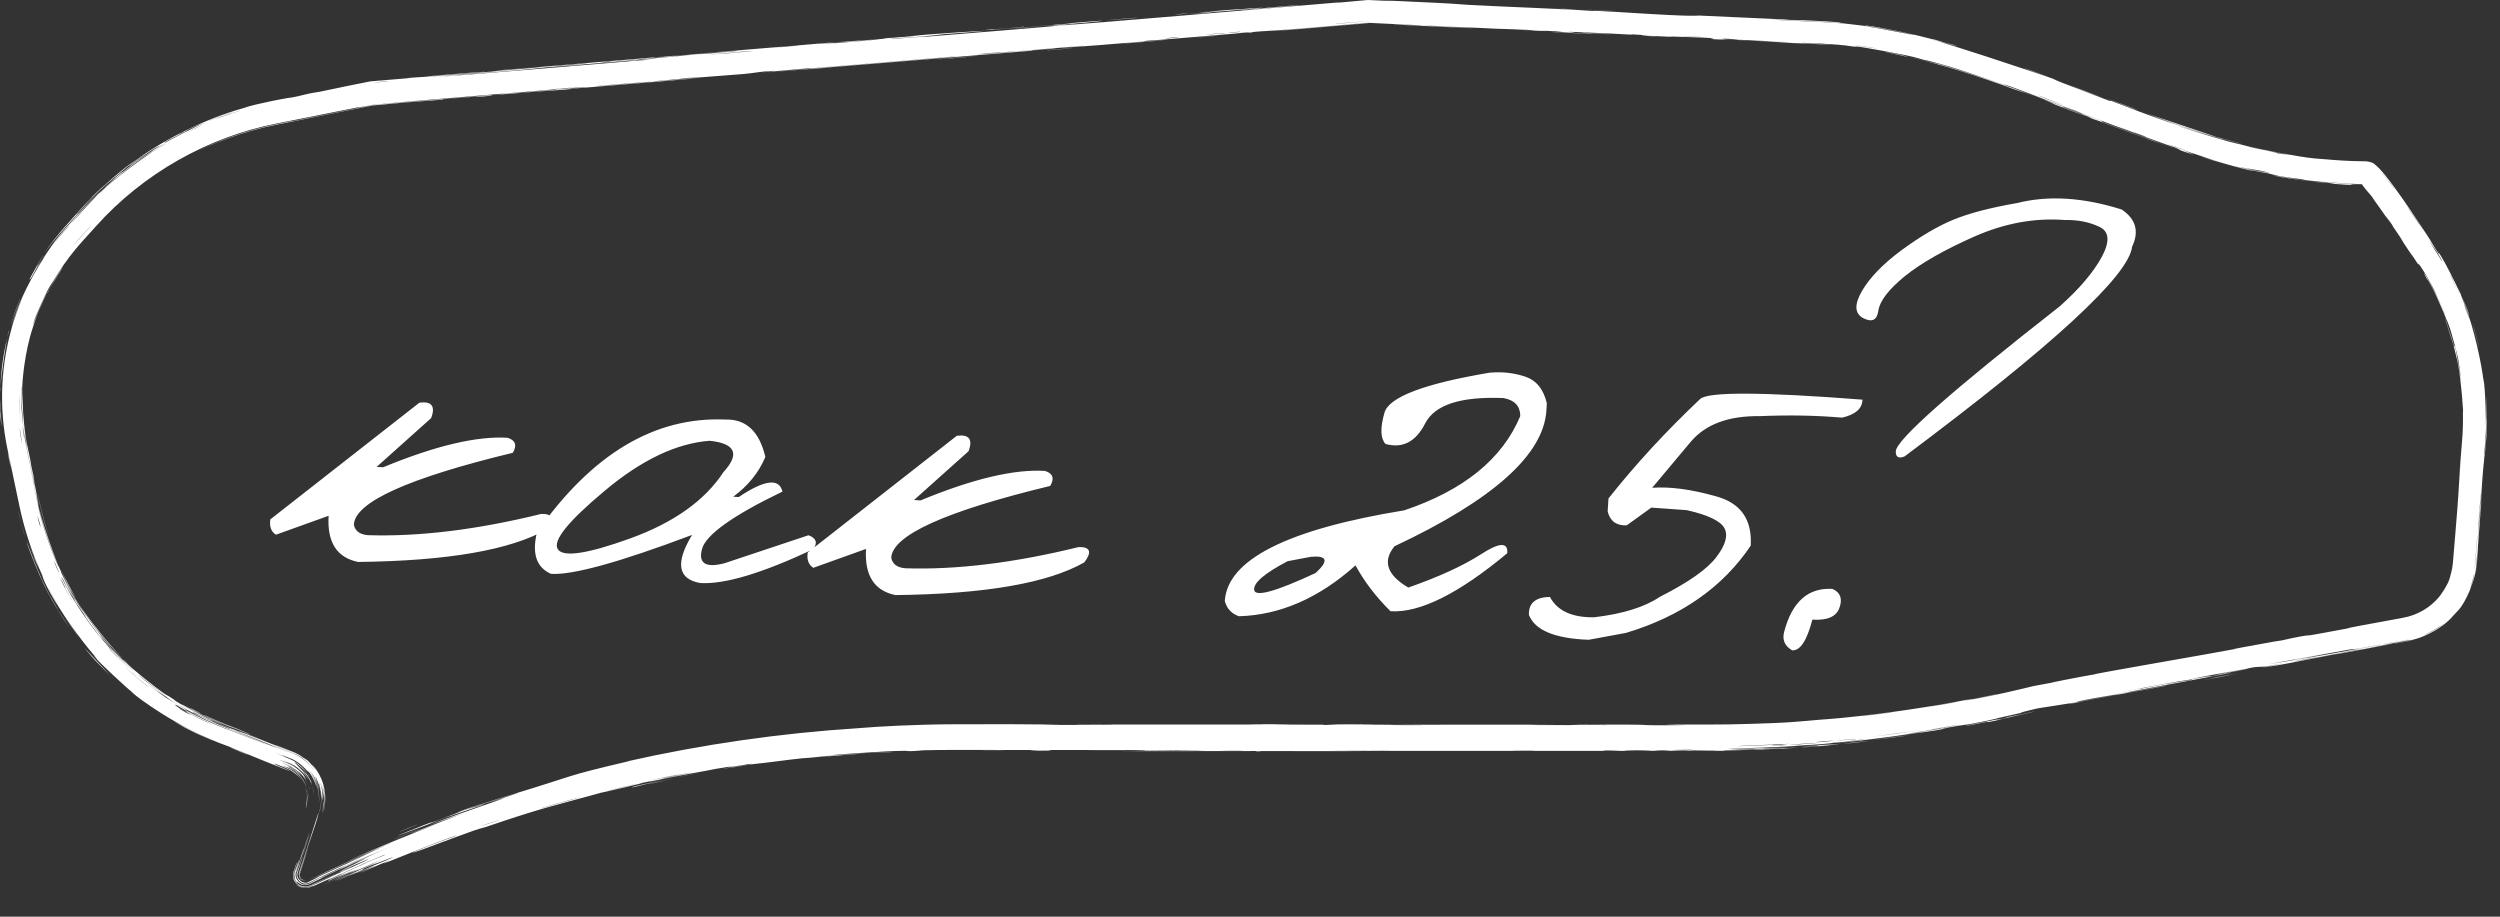 <?xml version="1.0" encoding="UTF-8"?> <svg xmlns="http://www.w3.org/2000/svg" width="90" height="33" viewBox="0 0 90 33" fill="none"><rect x="0" y="0" width="90" height="33" fill="#333333" stroke="none"/><path d="M23.45 28.198C23.575 28.169 24.082 28.068 24.302 28.025C24.055 28.084 22.997 28.299 23.45 28.198ZM46.457 26.075C46.269 26.078 46.082 26.081 45.894 26.085C46.427 26.087 47.144 26.084 47.638 26.088C47.719 26.088 47.509 26.098 47.701 26.098C47.892 26.099 47.855 26.085 48.134 26.084C48.446 26.083 49.877 26.092 50.372 26.091C52.225 26.091 54.093 26.083 55.95 26.089C54.033 26.098 55.965 26.108 56.502 26.104C56.62 26.103 56.602 26.079 58.524 26.085C59.746 26.089 58.618 26.123 60.657 26.106C59.591 26.089 59.962 26.085 60.695 26.084C60.948 26.083 61.243 26.083 61.538 26.083C61.645 26.083 61.752 26.082 61.857 26.081C62.067 26.086 63.762 26.05 64.509 25.995C64.765 25.979 65.153 25.939 65.492 25.912C65.725 25.892 65.901 25.884 66.247 25.851C67.858 25.693 69.435 25.461 71.026 25.15C70.102 25.364 71.759 25.02 71.832 24.999C72.213 24.931 70.501 25.285 71.179 25.152C71.854 25.016 72.526 24.866 73.195 24.701L73.221 24.695C73.496 24.645 73.772 24.594 74.047 24.543C73.259 24.683 75.084 24.325 75.423 24.273C75.269 24.272 79.798 23.496 80.484 23.36C80.627 23.332 79.687 23.49 81.864 23.098C82.1 23.055 82.012 23.08 82.135 23.056C82.209 23.042 82.652 22.933 83.132 22.86C83.308 22.834 82.196 23.056 84.643 22.6C84.087 22.686 85.254 22.469 86.515 22.239C86.773 22.193 87.025 22.097 87.24 21.97C87.697 21.705 87.958 21.31 88.051 21.139C87.983 21.256 87.904 21.366 87.816 21.468C88.222 20.936 88.184 20.776 88.238 20.64C88.27 20.522 88.294 20.391 88.305 20.254C88.359 19.602 88.424 18.854 88.465 18.311C88.526 17.514 88.509 17.51 88.588 16.581C88.567 16.801 88.546 17.021 88.525 17.241C88.561 16.793 88.596 16.344 88.632 15.895C88.646 15.71 88.656 15.525 88.661 15.339C88.657 15.713 88.643 15.87 88.643 15.896C88.642 15.902 88.643 15.902 88.643 15.896C88.657 15.832 88.674 14.995 88.665 14.917C88.66 14.735 88.676 14.997 88.667 14.692C88.663 14.661 88.664 14.706 88.631 14.237C88.533 13.261 88.54 13.416 88.47 13.011C88.459 12.975 88.494 13.101 88.322 12.412C87.629 10.266 88.359 12.412 88.353 12.505C88.36 12.62 88.3 11.838 88.61 13.739C88.526 13.098 88.512 13.033 88.501 12.961C88.503 12.894 88.21 11.812 88.175 11.758C87.989 11.24 88.14 11.7 88.103 11.6C88.092 11.511 87.565 10.268 87.358 10.021C87.045 9.458 87.617 10.304 88.009 11.316C88.084 11.456 87.613 10.364 87.567 10.317C87.308 9.828 87.165 9.63 87.109 9.547C87.001 9.396 87.143 9.638 87.014 9.457C86.908 9.308 86.565 8.756 86.876 9.269C86.08 8.064 86.571 8.789 86.522 8.71C86.447 8.591 86.16 8.175 86.125 8.124C86.074 8.047 86.261 8.308 86.058 8.006C86.024 7.955 85.68 7.48 86.105 8.106C85.533 7.274 85.567 7.355 85.384 7.072C85.163 6.815 85.093 6.733 85.061 6.681C85.042 6.641 84.984 6.573 85.017 6.593C85.036 6.599 85.063 6.627 85.184 6.632C84.481 6.62 84.691 6.648 84.652 6.65C84.371 6.684 82.287 6.439 81.787 6.309C81.988 6.34 83.421 6.584 83.749 6.592C84.831 6.683 82.23 6.412 83.017 6.47C82.69 6.434 82.363 6.389 82.038 6.336C81.452 6.196 82.284 6.385 80.707 6.024C80.445 5.981 81.822 6.281 81.544 6.228C81.378 6.206 80.466 5.986 80.448 5.981C80.428 5.984 81.253 6.18 81.122 6.154C80.822 6.135 77.873 5.243 80.126 5.893C79.495 5.718 79.183 5.588 78.643 5.423C78.296 5.308 80.225 6.017 77.314 5.009C77.255 4.976 78.476 5.412 78.511 5.417C78.556 5.431 78.344 5.325 78.306 5.31C78.162 5.279 75.219 4.203 74.618 3.944C74.854 4.052 72.423 3.114 72.153 3.037C72.082 3.013 72.343 3.118 72.266 3.092C71.792 2.927 70.515 2.482 69.912 2.319C69.239 2.132 69.321 2.171 69.283 2.16C68.986 2.084 69.225 2.137 69.043 2.092C68.772 2.001 66.864 1.652 66.764 1.667C66.736 1.664 67.048 1.713 66.63 1.665C66.561 1.663 66.6 1.628 65.554 1.568C65.492 1.566 65.426 1.563 65.357 1.56C64.375 1.518 65.079 1.557 65.553 1.587C65.815 1.603 66.003 1.623 65.778 1.613C65.696 1.606 65.621 1.6 65.553 1.596C64.8 1.548 64.805 1.565 64.56 1.552C64.467 1.547 63.777 1.497 63.026 1.462C63.565 1.485 64.104 1.508 64.643 1.53C64.113 1.502 63.085 1.457 62.649 1.433C62.436 1.422 62.612 1.416 62.15 1.394C62.051 1.39 61.66 1.406 62.872 1.448C62.968 1.465 62.393 1.429 62.125 1.42C62.085 1.419 61.924 1.432 61.583 1.403C61.502 1.396 62.397 1.378 60.093 1.312C60.019 1.31 60.276 1.33 60.204 1.328C60.154 1.327 59.567 1.296 59.502 1.294C59.435 1.292 59.719 1.314 59.639 1.311C59.234 1.301 58.703 1.243 59.539 1.285C59.26 1.268 58.981 1.251 58.702 1.233C58.999 1.272 58.262 1.219 57.876 1.202C55.399 1.089 57.057 1.184 56.63 1.172C55.945 1.153 56.47 1.136 55.453 1.1C55.358 1.097 56.587 1.173 54.187 1.049C54.541 1.065 54.896 1.081 55.25 1.097C55.047 1.064 53.971 1.038 53.888 1.035C52.945 0.993 53.583 1.015 52.183 0.961C52.058 0.956 51.786 0.937 51.519 0.927C50.41 0.887 52.98 1.004 53.05 1.017C53.083 1.023 50.319 0.891 50.225 0.884C49.822 0.855 51.478 0.939 51.163 0.912C51.109 0.908 50.23 0.867 49.225 0.82L49.286 0.819C48.131 0.917 46.809 1.029 46.386 1.062C45.476 1.132 45.064 1.135 45.061 1.171C44.801 1.157 44.577 1.2 44.46 1.21C43.053 1.324 43.051 1.324 41.844 1.428C41.578 1.451 41.352 1.459 41.258 1.469C41.204 1.475 41.307 1.478 41.039 1.504C40.666 1.54 38.422 1.716 38.255 1.723C38.088 1.731 39.202 1.641 39.002 1.648C38.195 1.714 37.422 1.781 36.611 1.848C36.274 1.876 36.446 1.854 36.301 1.866C36.239 1.871 35.075 1.975 35.125 1.973C35.241 1.97 38.835 1.665 37.889 1.757C37.707 1.775 37.06 1.812 37.165 1.824C33.953 2.088 30.742 2.352 27.53 2.616C29.374 2.446 31.451 2.286 33.384 2.123C33.648 2.101 34.544 2.028 34.434 2.027C32.791 2.161 30.748 2.338 29.17 2.463C29.119 2.467 29.304 2.442 29.115 2.457C28.761 2.483 27.611 2.595 27.417 2.607C27.384 2.609 28.038 2.542 27.838 2.551C27.325 2.574 27.199 2.628 26.759 2.665C26.419 2.693 24.132 2.863 23.564 2.924C22.96 2.989 25.249 2.791 25.081 2.817C23.533 2.958 21.964 3.077 20.5 3.201C20.475 3.203 20.699 3.194 20.373 3.222C19.805 3.272 19.654 3.271 19.378 3.292C19.079 3.315 18.025 3.405 17.883 3.412C17.865 3.413 18.078 3.382 18.11 3.379C18.569 3.336 18.734 3.339 18.776 3.335C18.933 3.323 19.087 3.304 19.23 3.292C19.466 3.273 19.596 3.268 19.908 3.242C20.123 3.225 19.914 3.231 20.122 3.214C20.198 3.208 21.02 3.165 21.094 3.132C21.117 3.122 14.411 3.672 13.741 3.735C14.316 3.69 14.891 3.645 15.466 3.6C14.756 3.655 13.959 3.728 13.421 3.771L13.467 3.764C13.127 3.831 12.892 3.874 12.851 3.87C11.884 4.062 10.918 4.255 9.951 4.448C7.465 4.938 5.151 6.254 3.458 8.141C3.288 8.329 3.118 8.517 2.949 8.705C2.637 9.052 2.354 9.424 2.104 9.817C1.729 10.455 1.869 10.072 1.381 11.192C1.504 10.902 1.644 10.618 1.798 10.344C1.673 10.57 1.388 11.135 1.184 11.784C0.879 12.695 0.797 13.759 0.799 14.02C0.802 14.077 0.795 14.159 0.833 14.849C0.882 15.46 0.896 15.558 0.951 15.882C0.959 15.927 0.968 15.974 0.978 16.02C1.028 16.258 1.078 16.489 1.092 16.558C1.105 16.623 1.102 16.65 1.133 16.805C1.232 17.294 1.172 16.894 1.247 17.384C1.221 17.266 1.195 17.148 1.169 17.03C1.29 17.621 1.447 18.428 1.258 17.562C1.226 17.413 1.261 17.539 1.237 17.428C1.108 16.815 1.012 16.358 0.942 16.028C0.752 14.939 0.798 15.289 0.934 16.029C1.061 16.637 1.243 17.499 1.369 18.078C1.37 18.082 1.371 18.085 1.371 18.089C1.39 18.516 2.134 20.529 2.206 20.576C2.247 20.669 2.075 20.337 2.281 20.781C2.293 20.804 2.383 20.987 2.516 21.227C2.893 21.954 3.797 23.08 3.305 22.464C3.206 22.343 2.765 21.713 2.506 21.232C2.403 21.046 2.322 20.886 2.279 20.801C2.336 20.925 2.411 21.074 2.5 21.236C2.914 22.036 3.764 23.043 3.887 23.165C4.44 23.804 2.809 21.948 4.056 23.389C5.085 24.434 4.124 23.448 4.53 23.839C4.738 24.081 6.044 25.103 6.036 25.037C6.513 25.345 6.228 25.174 6.286 25.213C6.337 25.261 7.314 25.804 7.65 25.942C7.69 25.96 7.559 25.915 7.6 25.934C7.653 25.962 8.119 26.163 8.44 26.272L8.453 26.277C8.611 26.341 8.73 26.389 8.743 26.394C8.77 26.404 8.529 26.294 8.631 26.333C8.749 26.378 9.736 26.783 9.792 26.802C9.87 26.829 8.65 26.335 8.858 26.406C9.348 26.609 10.111 26.914 10.546 27.083C10.624 27.113 10.691 27.145 10.746 27.175C10.716 27.159 10.644 27.12 10.547 27.081C10.344 26.999 10.022 26.868 9.886 26.812C9.937 26.822 10.292 26.962 10.552 27.068C10.837 27.189 11 27.332 10.786 27.197C11.076 27.378 10.886 27.243 11.043 27.356C11.095 27.376 11.418 27.748 11.453 27.84C11.473 27.841 11.168 27.434 11.231 27.514C11.297 27.576 11.573 27.915 11.661 28.325C11.765 28.732 11.67 29.144 11.652 29.199C11.599 29.364 11.678 29.156 11.695 28.881C11.72 28.604 11.637 28.28 11.616 28.235C11.614 28.227 11.687 28.474 11.681 28.733C11.683 28.992 11.604 29.243 11.601 29.249C11.585 29.276 11.667 29.017 11.664 28.756C11.667 28.495 11.591 28.252 11.603 28.317C11.668 28.587 11.668 28.874 11.603 29.143C11.81 28.484 11.329 27.369 10.535 27.109C10.179 26.965 9.884 26.848 9.739 26.795C10.006 26.902 10.275 27.011 10.532 27.116C11.088 27.336 11.425 27.827 11.535 28.199C11.651 28.578 11.603 28.832 11.595 28.827C11.611 28.822 11.505 28.173 11.483 28.205C11.493 28.252 11.568 28.494 11.567 28.739C11.573 28.983 11.507 29.213 11.502 29.228C11.494 29.254 11.489 29.266 11.488 29.266C11.488 29.266 11.488 29.266 11.488 29.266C11.485 29.266 11.588 28.952 11.555 28.62C11.534 28.287 11.373 27.981 11.356 27.956C11.315 27.859 11.506 28.39 11.479 28.395C11.478 28.386 11.423 28.163 11.331 27.998C11.243 27.833 11.146 27.721 11.229 27.845C11.31 27.972 11.426 28.218 11.464 28.449C11.507 28.679 11.484 28.88 11.483 28.893C11.47 28.967 11.518 28.663 11.431 28.35C11.357 28.034 11.139 27.757 11.124 27.745C11.117 27.737 11.226 27.874 11.301 28.036C11.379 28.197 11.418 28.377 11.418 28.387C11.435 28.401 11.247 27.891 11.082 27.748C10.982 27.629 11.248 27.995 11.197 27.933C11.192 27.895 10.833 27.428 10.455 27.304C10.295 27.239 10.172 27.189 10.155 27.183C10.077 27.153 10.32 27.262 10.284 27.249C10.232 27.231 9.893 27.09 9.936 27.111C9.95 27.117 10.18 27.217 10.444 27.332C10.862 27.492 11.149 27.945 11.133 27.941C11.186 27.86 9.985 26.899 11.034 27.86C11.047 27.862 11.224 28.159 11.219 28.173C11.255 28.273 11.165 28.069 11.116 28.005C11.043 27.948 11.195 27.959 11.308 28.619C11.227 27.993 10.914 27.765 10.815 27.669C10.698 27.575 10.717 27.596 10.787 27.656C10.941 27.768 11.163 28.154 11.059 28.007C11.018 27.916 10.669 27.542 10.393 27.459C10.283 27.415 10.208 27.385 10.207 27.385C10.241 27.404 10.312 27.434 10.389 27.466C10.492 27.507 10.599 27.569 10.645 27.605C10.664 27.62 10.536 27.531 10.386 27.475C10.197 27.403 10.001 27.329 10.097 27.373C10.128 27.387 10.241 27.433 10.379 27.491C10.654 27.587 10.925 27.885 10.932 27.907C11.121 28.187 10.877 27.853 10.914 27.918C10.963 27.945 11.178 28.407 11.159 28.428C11.161 28.439 11.122 28.274 11.027 28.113C10.937 27.948 10.787 27.803 10.732 27.761C10.654 27.688 10.931 27.977 10.876 27.927C10.759 27.78 10.536 27.612 10.358 27.544C10.117 27.445 10.008 27.4 10.353 27.555C10.396 27.575 10.445 27.6 10.5 27.634C10.554 27.653 10.816 27.873 10.815 27.889C10.956 28.044 10.511 27.601 10.381 27.597C10.214 27.514 10.981 27.943 10.338 27.596C10.816 27.835 11.073 28.138 11.104 28.772C11.102 28.021 10.534 27.684 10.327 27.618C10.115 27.539 10.095 27.538 10.321 27.635C10.47 27.704 10.817 27.864 10.999 28.364C10.895 28.079 10.781 27.988 10.727 27.931C10.667 27.877 10.643 27.862 10.574 27.808C10.543 27.785 10.439 27.708 10.312 27.656C10.023 27.535 9.708 27.409 9.99 27.556C10.016 27.57 10.17 27.632 10.3 27.686C10.411 27.731 10.49 27.785 10.416 27.749C10.374 27.726 10.335 27.707 10.297 27.692C9.363 27.309 10.001 27.576 10.294 27.699C10.352 27.723 10.39 27.745 10.39 27.745C10.387 27.747 10.353 27.731 10.291 27.707C9.966 27.583 9.078 27.22 8.214 26.865L8.228 26.87C7.347 26.562 6.55 26.12 6.299 25.972C5.625 25.588 5.066 25.18 4.934 25.075C4.501 24.727 4.867 25.008 4.773 24.927C4.66 24.865 3.506 23.788 3.472 23.71C3.271 23.479 3.487 23.702 3.467 23.678C3.252 23.457 2.337 22.306 1.943 21.546C1.849 21.378 1.775 21.234 1.726 21.136C1.726 21.146 1.84 21.372 1.936 21.55C2.051 21.76 2.132 21.906 1.925 21.558C1.925 21.558 1.925 21.557 1.924 21.556C1.499 20.802 1.535 20.73 1.522 20.711C1.159 19.918 0.882 19.085 0.702 18.23C0.558 17.543 0.413 16.856 0.269 16.169C-0.052 14.649 0.026 13.048 0.494 11.567C0.746 10.768 1.109 10.003 1.57 9.303C1.501 9.308 0.625 10.937 0.487 11.565C0.451 11.682 0.429 11.757 0.426 11.766C0.407 11.825 0.427 11.741 0.481 11.563C0.629 10.864 1.639 8.935 2.394 8.206C2.553 8.031 2.671 7.901 2.727 7.84C2.616 7.962 2.504 8.083 2.392 8.205C2.229 8.382 2.073 8.566 1.925 8.756C2.035 8.602 2.19 8.406 2.38 8.194C2.537 8.019 2.711 7.828 2.891 7.63C3.295 7.184 3.765 6.745 4.151 6.416C4.398 6.204 3.914 6.6 3.925 6.594C4.193 6.343 4.662 5.986 4.324 6.269C5.022 5.709 4.929 5.802 5.502 5.424C5.532 5.406 5.276 5.553 5.736 5.264C5.943 5.113 7.156 4.5 7.328 4.438C7.395 4.403 6.75 4.653 6.689 4.722C5.374 5.4 6.276 4.952 5.776 5.234C5.708 5.291 5.838 5.12 4.667 5.97C4.853 5.756 6.282 4.89 6.549 4.784C7.06 4.486 4.921 5.651 4.616 5.995C4.769 5.853 4.47 6.09 4.057 6.44C3.61 6.829 3.8 6.654 3.564 6.872C3.013 7.409 3.158 7.292 2.86 7.602C2.82 7.645 2.772 7.696 2.713 7.759C2.982 7.498 2.717 7.792 2.361 8.176C2.051 8.506 1.717 8.937 1.568 9.151C1.803 8.803 2.061 8.471 2.341 8.159C2.51 7.97 2.679 7.781 2.848 7.592C3.013 7.409 3.182 7.23 3.357 7.056C3.318 7.092 3.279 7.127 3.24 7.163C3.411 6.99 3.587 6.822 3.767 6.66C3.74 6.687 3.713 6.715 3.686 6.743C4.61 5.895 4.903 5.77 4.979 5.703C6.052 4.941 7.435 4.272 8.715 3.906C8.888 3.863 8.79 3.846 9.789 3.636C9.903 3.614 10.031 3.589 10.177 3.561C10.617 3.477 10.204 3.572 10.702 3.47C11.319 3.314 11.312 3.342 11.498 3.305C12.03 3.198 12.353 3.125 12.402 3.116C12.665 3.063 12.976 3 13.302 2.935L13.35 2.928C13.846 2.887 14.374 2.843 14.814 2.805C14.828 2.804 14.446 2.826 14.922 2.789C15.09 2.776 16.594 2.693 17.904 2.569C17.563 2.595 17.221 2.621 16.88 2.646C17.282 2.617 20.092 2.371 19.403 2.417C18.982 2.446 17.955 2.559 17.84 2.542C18.776 2.472 23.941 2.028 24.344 2C24.4 1.996 24.058 2.034 24.135 2.028C24.195 2.024 25.378 1.923 25.535 1.913C25.629 1.907 25.107 1.956 25.149 1.956C25.187 1.955 26.665 1.835 26.748 1.817C26.386 1.852 25.366 1.933 25.9 1.88C25.968 1.873 26.326 1.85 26.409 1.841C27.184 1.763 24.866 1.96 24.507 1.99C25.962 1.855 28.215 1.683 29.902 1.533C30.584 1.484 28.892 1.631 29.664 1.573C31.265 1.455 30.089 1.526 30.138 1.52C30.535 1.478 31.893 1.413 31.89 1.376C32.471 1.333 32.284 1.354 33.102 1.28C32.994 1.287 32.886 1.293 32.778 1.3C33.685 1.203 35.613 1.095 35.469 1.111C35.083 1.154 34.08 1.221 33.994 1.229C33.867 1.24 33.52 1.306 32.132 1.389C31.566 1.461 34.33 1.222 33.073 1.344C33.923 1.27 37.419 0.995 37.921 0.942C37.98 0.936 37.699 0.934 38.563 0.875C38.974 0.846 37.985 0.929 38.173 0.919C38.752 0.888 46.599 0.221 48.09 0.095C48.187 0.087 48.152 0.098 48.247 0.09C48.409 0.076 48.806 0.039 49.218 0.002L49.264 0.001C49.598 0.015 49.941 0.03 50.175 0.042C49.09 -0.023 51.198 0.076 51.735 0.103C52.549 0.144 52.498 0.155 52.849 0.174C54.204 0.249 56.306 0.317 57.358 0.397C57.302 0.364 59.179 0.497 60.033 0.538C60.703 0.57 61.675 0.597 60.772 0.542C61.928 0.598 63.145 0.65 64.229 0.699C64.408 0.708 64.161 0.705 64.467 0.718C64.495 0.72 64.534 0.713 64.796 0.724C65.134 0.739 65.393 0.751 65.592 0.76C66.695 0.83 65.98 0.798 66.329 0.83C66.56 0.854 66.729 0.876 66.854 0.892C66.441 0.841 66.006 0.804 65.591 0.785C64.739 0.746 63.984 0.712 63.72 0.7C63.905 0.719 64.751 0.757 65.591 0.794C66.275 0.822 66.947 0.904 67.27 0.955C67.295 0.959 67.206 0.956 67.231 0.96C67.232 0.96 67.232 0.96 67.233 0.96C67.51 0.98 69.228 1.337 68.876 1.253C68.783 1.23 67.996 1.042 67.043 0.916C67.301 0.949 67.11 0.911 67.156 0.917C67.711 0.976 69.042 1.265 69.504 1.396C69.611 1.424 69.605 1.415 69.623 1.419C70.045 1.534 69.866 1.507 70.303 1.608C71.058 1.846 68.872 1.219 69.018 1.292C69.169 1.239 73.943 2.827 73.914 2.846C73.929 2.854 73.993 2.881 74.123 2.934C74.414 3.051 75.711 3.548 75.936 3.629C75.974 3.643 75.966 3.618 76.013 3.635C76.13 3.682 77.708 4.292 78.308 4.478C77.987 4.365 77.668 4.249 77.349 4.129C79.284 4.818 78.991 4.687 78.345 4.469C78.312 4.458 78.281 4.446 78.25 4.435C77.751 4.259 77.114 4.02 77.105 4.014C77.065 4.023 80.362 5.11 79.724 4.911C79.633 4.896 78.109 4.386 78.86 4.648C78.991 4.697 79.977 4.996 80.029 5.009C80.372 5.132 78.219 4.471 78.478 4.56C79.002 4.723 79.668 4.943 80.272 5.106C80.547 5.18 80.617 5.187 80.651 5.196C81.159 5.323 80.872 5.26 81.042 5.302C81.132 5.331 82.144 5.523 81.947 5.512C85.299 5.978 82.86 5.752 80.837 5.238C81.477 5.399 82.74 5.647 83.314 5.703C83.519 5.726 83.398 5.703 83.745 5.736C83.986 5.758 84.53 5.806 85.184 5.807C85.508 5.854 85.472 5.923 85.543 5.959C85.591 6.001 85.627 6.037 85.664 6.076C85.734 6.15 85.793 6.22 85.853 6.293C85.971 6.437 86.083 6.585 86.191 6.733C86.408 7.028 86.616 7.33 86.807 7.612C87.19 8.177 87.51 8.673 87.676 8.928C87.365 8.459 87.445 8.603 87.683 8.966C87.731 9.039 87.761 9.085 87.78 9.112C87.825 9.176 87.806 9.139 87.789 9.106C87.777 9.083 87.766 9.062 87.782 9.086C87.784 9.089 87.788 9.095 87.794 9.103C87.967 9.284 88.832 11.037 88.899 11.371C88.308 9.902 88.451 10.231 88.92 11.489C88.855 11.306 88.785 11.125 88.71 10.946C89.041 11.666 89.379 13.29 89.407 13.743C89.417 13.813 89.395 13.558 89.4 13.598C89.48 13.991 89.504 15.346 89.487 15.409C89.491 15.462 89.505 14.885 89.507 15.099C89.508 15.136 89.499 15.521 89.463 15.96C89.456 16.051 89.448 16.145 89.442 16.238C89.428 16.435 89.446 16.317 89.443 16.367C89.415 16.78 89.418 16.535 89.362 17.29C89.321 17.842 89.304 18.255 89.24 19.018C89.454 16.512 89.282 18.62 89.206 19.669C89.196 19.812 89.214 19.73 89.167 20.321C89.157 20.44 89.139 20.582 89.1 20.75C89.136 20.582 89.151 20.439 89.159 20.32C89.2 19.652 89.181 19.862 89.146 20.319C89.135 20.896 88.731 21.723 88.516 21.951C88.492 21.977 88.486 21.988 88.269 22.216C88.248 22.233 88.288 22.219 88.067 22.412C87.928 22.528 87.794 22.62 87.671 22.694C87.08 23.03 86.767 23.043 86.668 23.07C86.598 23.082 86.623 23.076 86.667 23.067C86.753 23.049 86.901 23.012 86.696 23.053C86.688 23.054 86.677 23.056 86.666 23.058C86.409 23.103 85.323 23.312 85.022 23.368C84.949 23.381 84.981 23.368 84.702 23.419C84.208 23.51 83.767 23.599 83.442 23.66C83.404 23.667 83.4 23.655 82.783 23.773C82.609 23.805 82.415 23.845 82.662 23.804C83.483 23.665 85.031 23.36 85.958 23.202C86.803 23.058 84.144 23.546 84.006 23.572C83.955 23.581 84.473 23.48 83.945 23.576C83.495 23.657 82.675 23.829 82.003 23.948C81.951 23.957 81.412 24.038 81.436 24.032C81.459 24.027 82.282 23.872 82.161 23.889C82.147 23.891 81.623 23.988 81.554 23.996C81.47 24.007 81.236 24.004 81.124 24.023C80.836 24.073 81.025 24.049 80.839 24.082C80.441 24.154 79.058 24.394 79.016 24.418C79.244 24.377 79.472 24.336 79.7 24.295C78.432 24.529 78.974 24.437 78.795 24.473C78.602 24.511 78.653 24.488 78.225 24.565C78.132 24.582 76.343 24.913 76.377 24.913C77.365 24.722 77.001 24.806 77.047 24.798C77.22 24.767 77.44 24.717 77.673 24.675C79.309 24.376 77.662 24.694 78.049 24.627C78.182 24.604 78.445 24.547 78.502 24.537C78.686 24.505 78.691 24.515 78.813 24.491C79.098 24.437 78.762 24.483 78.784 24.478C79.037 24.422 80.039 24.25 79.42 24.381C79.794 24.318 79.835 24.29 80.132 24.244C80.724 24.151 79.841 24.309 79.603 24.356C78.747 24.522 78.491 24.561 77.278 24.787C76.841 24.868 76.326 24.972 76.123 25.01C75.995 25.034 74.783 25.222 74.757 25.28C74.378 25.346 73.822 25.424 73.368 25.499L73.389 25.494C73.281 25.519 73.178 25.543 73.085 25.565C72.653 25.669 72.795 25.654 72.755 25.664C72.693 25.68 72.169 25.797 71.991 25.837C71.784 25.884 71.889 25.87 71.559 25.941C70.736 26.115 70.753 26.086 70.668 26.102C69.678 26.267 70.115 26.214 69.896 26.255C69.695 26.312 66.816 26.7 66.205 26.741C66.452 26.713 66.7 26.684 66.947 26.654C66.503 26.69 66.035 26.752 66.024 26.732C65.938 26.776 65.019 26.827 64.744 26.843C64.635 26.851 64.644 26.856 64.508 26.864C63.978 26.901 62.779 26.938 62.49 26.943C61.243 26.985 64.434 26.929 64.685 26.889C64.183 26.941 61.337 27.012 62.646 27C62.848 26.998 63.206 26.972 63.32 26.967C64.088 26.932 63.484 26.97 63.544 26.969C63.647 26.968 64.152 26.931 64.285 26.924C64.33 26.922 64.044 26.953 64.777 26.908C64.418 26.955 62.356 27.021 62.085 27.015C62.005 27.016 62.408 27.034 61.538 27.029C61.361 27.027 61.132 27.025 60.835 27.02C60.855 27.023 60.875 27.025 60.896 27.028C60.829 27.028 60.762 27.028 60.695 27.028C59.788 27.029 58.881 27.03 57.974 27.031C58.08 27.025 58.627 27.014 57.938 27.016C57.542 27.017 57.835 27.03 57.799 27.03C57.443 27.034 51.147 27.03 49.927 27.031C49.512 27.031 48.355 27.041 48.267 27.042C47.739 27.043 45.871 27.036 45.499 27.038C45.266 27.038 45.487 27.049 45.279 27.048C45.086 27.048 45.286 27.038 45.229 27.037C44.753 27.034 41.142 27.047 40.285 27.038C40.809 27.04 43.424 27.02 43.372 27.013C43.36 27.012 42.725 27.005 42.593 27.008C42.377 27 41.633 27.026 41.229 27.021C41.183 27.02 41.363 27.005 40.641 27.003C40.392 27.002 39.741 27.013 39.086 27C38.45 27.005 36.005 26.997 34.355 26.997C33.547 26.997 32.931 27.018 32.819 27.026C32.809 27.026 33.505 27.015 33.035 27.033C32.41 27.06 32.971 27.012 32.242 27.036C32.131 27.03 30.106 27.159 30.041 27.175C29.43 27.24 31.198 27.109 31.173 27.119C31.111 27.123 29.644 27.238 29.584 27.247C29.527 27.251 30.722 27.122 29.285 27.26C29.45 27.247 29.615 27.234 29.78 27.223C29.104 27.288 29.039 27.283 28.875 27.299C28.366 27.35 27.82 27.435 27.005 27.521C26.79 27.544 27.144 27.485 27.117 27.488C26.858 27.514 26.534 27.589 26.144 27.63C26.115 27.635 27.012 27.473 25.441 27.733C25.549 27.716 25.657 27.7 25.766 27.684C25.544 27.718 23.959 28.016 23.748 28.066C23.127 28.193 23.665 28.064 23.043 28.201C23.444 28.126 21.559 28.566 21.665 28.53C21.406 28.61 19.812 29.02 19.074 29.252C18.607 29.392 17.664 29.711 17.517 29.762C17.338 29.822 17.388 29.789 17.065 29.898C16.972 29.929 16.018 30.276 15.184 30.591C15.022 30.651 14.676 30.764 14.972 30.639C15.479 30.424 16.462 30.081 16.445 30.074C16.423 30.061 15.115 30.563 14.766 30.708C13.152 31.362 14.076 30.966 14.032 30.977C13.92 31.009 13.046 31.388 13.01 31.405C12.857 31.468 13.471 31.186 13.478 31.177C13.485 31.162 12.638 31.519 12.828 31.431C13.098 31.303 13.88 30.982 13.929 30.962C14.569 30.684 13.678 31.032 13.433 31.129C13.358 31.158 13.649 31.027 13.587 31.052C12.655 31.442 13.403 31.163 12.788 31.433C12.24 31.678 12.938 31.347 12.917 31.356C12.889 31.367 12.236 31.663 12.132 31.707C12.078 31.721 13.77 30.937 13.697 30.962C13.15 31.199 12.607 31.444 12.069 31.698C12.02 31.702 12.803 31.356 12.884 31.32C13.045 31.244 12.588 31.44 12.605 31.427C12.614 31.419 13.143 31.169 12.659 31.381C12.494 31.454 12.151 31.621 11.551 31.895C13.627 30.909 12.18 31.574 12.115 31.596C12.052 31.619 13.043 31.144 11.835 31.709C11.77 31.705 11.856 31.687 12.198 31.522C12.618 31.324 11.634 31.753 13.186 31.067C13.09 31.088 11.849 31.655 11.785 31.689C11.728 31.714 11.999 31.579 11.9 31.622C10.734 32.148 11.532 31.781 11.19 31.925C11.19 31.925 11.19 31.925 11.19 31.925C11.182 31.952 10.834 32.018 10.688 31.855C10.614 31.791 10.586 31.729 10.594 31.743C10.607 31.748 10.644 31.87 10.868 31.944C10.977 31.975 11.091 31.96 11.185 31.915C12.487 31.282 13.075 31.055 13.299 30.91C12.565 31.214 11.75 31.601 11.174 31.892C10.828 32.051 10.582 31.742 10.564 31.628L10.567 31.362C10.566 31.362 10.575 31.365 10.577 31.366L10.563 31.578C10.561 31.569 10.543 31.469 10.578 31.366C10.621 31.231 10.668 31.082 10.67 31.079C10.71 30.985 10.672 31.117 10.592 31.371C10.554 31.484 10.565 31.65 10.678 31.775C10.786 31.901 10.994 31.962 11.167 31.877C11.735 31.603 12.357 31.322 12.676 31.176C12.476 31.261 12.276 31.346 12.077 31.433C12.344 31.309 12.612 31.187 12.881 31.067C11.598 31.636 12.833 31.08 13.144 30.917C13.213 30.88 12.373 31.26 13.33 30.822C12.617 31.13 12.841 31.024 12.204 31.323C12.214 31.301 13.654 30.644 14.232 30.408C12.197 31.258 13.365 30.791 11.625 31.569C11.312 31.733 12.133 31.341 12.067 31.376C11.898 31.461 11.56 31.614 11.141 31.826C11.008 31.897 10.814 31.871 10.693 31.732C10.66 31.693 10.706 31.762 10.716 31.775C10.75 31.782 10.593 31.782 10.596 31.443C10.598 31.43 10.603 31.407 10.613 31.377C10.666 31.222 10.774 30.91 10.773 30.916C10.765 30.965 10.675 31.245 10.632 31.383C10.621 31.419 10.619 31.444 10.619 31.448C10.62 31.452 10.623 31.425 10.636 31.384C10.681 31.246 10.77 30.964 10.771 30.963C10.788 30.951 10.639 31.393 10.663 31.329C10.712 31.2 11.263 29.555 10.671 31.396C10.644 31.478 10.645 31.576 10.699 31.667C10.642 31.573 10.642 31.474 10.667 31.395C10.954 30.476 10.837 30.833 10.659 31.392C10.559 31.63 10.847 31.899 11.043 31.837C11.079 31.831 11.108 31.82 11.134 31.807C11.24 31.752 11.314 31.711 11.518 31.611C11.862 31.442 12.271 31.258 12.451 31.175C12.646 31.087 11.532 31.566 13.135 30.855C12.601 31.076 11.816 31.439 11.119 31.78C10.856 31.915 10.6 31.593 10.696 31.404C10.703 31.383 10.709 31.363 10.716 31.343C11.008 30.472 10.902 30.828 10.72 31.411C10.627 31.63 10.934 31.865 11.107 31.749C11.286 31.66 11.427 31.592 11.481 31.566C11.556 31.529 11.299 31.642 11.349 31.617C11.428 31.571 12.979 30.862 13.133 30.794C13.283 30.718 12.561 31.046 12.51 31.061C12.472 31.064 14.358 30.24 13.333 30.676C12.625 30.973 11.354 31.597 11.13 31.683C12.145 31.186 13.175 30.723 14.22 30.292C13.644 30.518 13.073 30.754 12.505 31C13.661 30.477 14.68 30.07 15.804 29.636C13.09 30.649 16.671 29.27 16.718 29.276C16.73 29.266 15.65 29.633 15.477 29.697C16.411 29.307 19.337 28.362 17.617 28.89C17.929 28.792 18.678 28.539 18.668 28.542C18.566 28.552 16.93 29.101 17.194 29.003C17.499 28.885 17.938 28.758 18.416 28.607C20.88 27.863 20.182 27.979 22.698 27.389C22.647 27.398 22.596 27.407 22.546 27.416C25.286 26.797 28.076 26.395 30.879 26.216C31.578 26.154 33.025 26.076 34.355 26.074C35.099 26.071 35.806 26.07 36.32 26.071C36.607 26.072 38.015 26.082 38.121 26.084C38.318 26.088 37.236 26.09 37.725 26.096C37.828 26.098 40.212 26.102 40.041 26.091C39.774 26.089 38.938 26.095 38.801 26.093C37.84 26.073 45.19 26.089 45.554 26.081C45.391 26.077 45.228 26.073 45.066 26.069C45.529 26.071 45.993 26.073 46.457 26.075ZM25.273 27.809C25.003 27.868 24.321 27.986 23.922 28.072C23.369 28.187 22.444 28.445 22.837 28.309C23.644 28.123 24.457 27.957 25.273 27.809ZM37.369 27.033C36.808 27.027 37.243 27.002 37.702 27.012C37.753 27.013 38.127 27.042 37.369 27.033ZM31.516 27.098C31.54 27.096 32.019 27.073 32.036 27.073C32.467 27.062 31.02 27.132 31.516 27.098ZM59.889 27.008C59.271 27.009 59.719 27.032 60.103 27.023C60.127 27.022 59.93 27.008 59.889 27.008ZM59.45 27.008C58.97 26.987 58.003 27.029 58.772 27.025C58.846 27.024 59.472 27.009 59.45 27.008ZM35.37 27.023C35.433 27.015 36.011 27.019 36.258 27.021C36.252 27.028 35.612 27.022 35.37 27.023ZM50.036 27.021C50.06 27.015 48.05 27.015 47.913 27.023C48.23 27.02 50.013 27.027 50.036 27.021ZM55.192 27.012C55.141 27.011 54.446 27.013 54.467 27.018C54.806 27.026 55.421 27.017 55.192 27.012ZM65.472 26.857C65.51 26.851 64.984 26.865 66.225 26.779C66.407 26.765 65.758 26.834 65.823 26.829C65.959 26.819 66.066 26.811 66.152 26.803C65.575 26.86 64.975 26.903 64.916 26.904C64.643 26.913 65.455 26.861 65.472 26.857ZM70.846 26.11C70.963 26.084 71.71 25.937 71.88 25.902C71.909 25.896 71.785 25.938 72.121 25.865C72.389 25.805 71.984 25.879 72.509 25.765C73.038 25.647 72.334 25.818 72.38 25.808C72.443 25.797 73.258 25.6 73.234 25.613C73.218 25.625 72.341 25.825 72.124 25.871C71.846 25.933 72.186 25.872 71.72 25.968C71.427 26.027 71.585 25.974 71.523 25.986C71.472 25.998 70.448 26.206 70.848 26.11C70.847 26.11 70.847 26.11 70.846 26.11ZM66.308 26.787C66.264 26.792 66.213 26.797 66.152 26.803C66.204 26.798 66.256 26.793 66.308 26.787ZM26.857 27.547C27.144 27.511 26.296 27.642 25.975 27.688C25.968 27.681 26.811 27.551 26.857 27.547ZM66.841 26.718C67.696 26.626 67.069 26.709 66.308 26.787C66.549 26.76 66.553 26.746 66.841 26.718ZM42.593 27.008C42.63 27.01 42.652 27.012 42.655 27.016C42.561 27.012 42.552 27.009 42.593 27.008ZM44.583 27.015C45.265 27.004 43.879 27.004 43.888 27.012C43.892 27.015 44.556 27.015 44.583 27.015ZM60.682 27.009C60.675 27.009 60.681 27.009 60.695 27.008C60.787 27.003 61.219 26.985 60.695 26.992C60.577 26.993 60.411 26.996 60.181 27C60.932 27.004 60.14 27.007 60.152 27.01C60.165 27.014 60.404 27.015 60.695 27.014C60.981 27.014 61.317 27.013 61.538 27.014C61.618 27.014 61.682 27.014 61.725 27.014C61.809 27.008 61.707 27.007 61.538 27.007C61.272 27.007 60.836 27.011 60.695 27.009C60.691 27.009 60.687 27.009 60.683 27.009C60.683 27.009 60.682 27.009 60.682 27.009ZM80.365 24.286C80.199 24.325 79.665 24.42 79.305 24.486C79.471 24.446 80.005 24.351 80.365 24.286ZM15.385 2.747C17.883 2.53 18.209 2.54 15.922 2.716C15.877 2.72 15.233 2.764 15.385 2.747ZM36.828 0.963C37.065 0.959 36.286 1.027 35.774 1.063C35.658 1.071 35.228 1.091 35.717 1.047C35.703 1.068 36.46 1.012 36.828 0.963ZM67.323 26.653C67.57 26.615 68.336 26.525 68.738 26.466C68.494 26.512 67.68 26.617 67.323 26.653ZM23.596 2.08C23.86 2.059 24.037 2.03 23.991 2.033C23.787 2.045 23.296 2.097 23.596 2.08ZM64.844 26.879C64.809 26.877 65.826 26.794 65.898 26.801C65.681 26.82 64.87 26.882 64.844 26.879ZM79.686 24.406C79.531 24.431 80.33 24.278 80.573 24.237C80.555 24.247 79.787 24.389 79.686 24.406ZM27.836 1.72C28.072 1.702 28.661 1.653 28.726 1.642C28.806 1.628 27.943 1.703 27.836 1.72ZM4.107 24.442C4.124 24.471 3.434 23.816 3.173 23.483C2.653 22.873 4.053 24.448 4.107 24.442ZM21.104 2.295C20.359 2.344 21.186 2.288 21.152 2.277C20.652 2.318 19.407 2.422 20.264 2.364C20.431 2.352 20.871 2.314 21.104 2.295ZM21.791 2.243C21.87 2.231 22.405 2.172 21.942 2.212C21.727 2.231 21.383 2.275 21.791 2.243ZM0.971 19.541C0.793 19.008 1.432 20.885 1.875 21.584C1.968 21.752 2.034 21.862 2.042 21.878C2.066 21.92 2.082 21.947 2.09 21.963C2.151 22.063 2.481 22.564 2.516 22.625C2.411 22.479 2.144 22.066 2.117 22.015C2.104 21.994 2.095 21.978 2.089 21.967C2.062 21.926 1.975 21.786 1.865 21.589C1.481 20.952 0.987 19.643 0.971 19.541ZM0.004 14.438C0.045 15.237 0.061 15.379 0.046 15.311C-0.044 14.442 0.029 15.008 0.026 14.981C0.018 14.921 -0.012 14.301 0.004 14.44C0.004 14.439 0.004 14.439 0.004 14.438ZM0.682 18.501C0.685 18.534 0.856 19.178 0.868 19.203C0.999 19.733 0.52 17.91 0.682 18.501ZM74.811 25.274C75.264 25.194 74.823 25.287 74.521 25.338C74.496 25.342 74.412 25.345 74.811 25.274ZM22.157 2.209C22.263 2.202 24.983 1.983 24.818 1.979C24.587 2.001 21.496 2.25 22.157 2.209ZM42.477 0.513C41.998 0.553 42.519 0.493 42.776 0.478C42.871 0.472 42.598 0.503 42.477 0.513ZM63.469 26.936C62.966 26.963 63.069 26.93 63.505 26.924C63.523 26.924 63.489 26.935 63.469 26.936ZM38.646 0.824C40.299 0.676 39.911 0.76 37.76 0.923C37.827 0.915 37.894 0.907 37.961 0.899C35.479 1.099 37.791 0.91 38.399 0.856C38.63 0.835 38.435 0.843 38.644 0.824C38.645 0.824 38.645 0.824 38.646 0.824ZM44.999 0.303C46.594 0.206 43.552 0.437 42.681 0.515C43.525 0.429 44.626 0.339 43.127 0.449C45.316 0.263 44.406 0.354 44.493 0.347C44.597 0.34 44.931 0.307 44.999 0.303ZM40.798 0.655C40.706 0.664 40.012 0.714 39.762 0.736C40.111 0.695 41.409 0.597 40.798 0.655ZM1.562 9.173C1.539 9.23 1.449 9.35 1.163 9.848C1.244 9.69 1.43 9.373 1.562 9.173ZM24.748 27.853C24.378 27.919 23.645 28.065 23.872 28.03C23.896 28.024 24.747 27.857 24.748 27.853ZM30.055 1.556C30.135 1.551 32.209 1.378 31.491 1.427C31.275 1.442 29.389 1.601 30.055 1.556ZM19.317 2.453C19.491 2.439 20.195 2.378 20.21 2.374C20.257 2.362 19.392 2.439 19.317 2.453ZM22.891 28.224C22.841 28.23 21.726 28.497 21.85 28.474C22.084 28.422 23.056 28.189 22.891 28.224ZM76.454 24.95C76.549 24.932 76.676 24.919 76.709 24.914C76.786 24.899 78.525 24.576 77.863 24.712C77.752 24.734 75.249 25.188 74.923 25.247C74.795 25.255 75.866 25.073 76.126 25.024C76.172 25.015 76.199 24.998 76.453 24.95C76.453 24.95 76.453 24.95 76.454 24.95ZM0.328 11.888C0.253 11.957 -0.036 14.111 0.012 14.09C0.027 13.347 0.134 12.606 0.328 11.888ZM0.684 10.843C0.841 10.483 0.558 11.142 0.437 11.549C0.413 11.622 0.394 11.687 0.379 11.734C0.377 11.735 0.398 11.657 0.432 11.547C0.505 11.296 0.664 10.885 0.684 10.843ZM23.249 2.159C23.457 2.139 22.816 2.179 22.959 2.165C23.05 2.155 23.516 2.121 23.664 2.105C23.706 2.1 23.23 2.127 23.093 2.139C22.898 2.156 23.088 2.15 22.875 2.168C22.169 2.227 21.542 2.273 20.88 2.328C20.821 2.333 21.285 2.301 20.775 2.344C20.696 2.351 20.222 2.38 19.612 2.432C18.267 2.577 17.276 2.628 15.567 2.783C15.632 2.781 16.911 2.682 16.986 2.676C18.416 2.562 20.976 2.348 22.473 2.223C22.857 2.191 22.67 2.2 22.835 2.186C22.966 2.174 22.811 2.2 23.249 2.159ZM24.943 27.809C24.764 27.828 24.149 27.953 23.756 28.035C23.896 28.017 24.556 27.876 24.943 27.809ZM7.518 4.356C7.71 4.272 8.323 4.06 8.373 4.044C8.435 4.011 7.553 4.323 7.518 4.356ZM86.26 23.154C86.274 23.152 86.522 23.107 86.67 23.08C86.737 23.067 86.786 23.056 86.792 23.055C86.975 23.013 86.86 23.05 86.671 23.087C86.398 23.138 85.954 23.216 86.26 23.154ZM89.237 12.484C89.149 12.111 89.031 11.743 89.001 11.618C89.081 11.849 89.258 12.525 89.237 12.484ZM76.942 3.958C77.008 3.998 75.975 3.6 75.779 3.522C75.854 3.545 76.893 3.931 76.942 3.958ZM1.644 9.127C1.253 9.718 1.357 9.606 1.129 9.993C1.097 10.059 0.931 10.241 1.336 9.572C1.415 9.457 1.122 9.919 1.644 9.127ZM37.41 0.951C37.238 0.975 36.7 1.017 36.336 1.047C36.417 1.033 37.151 0.974 37.41 0.951ZM20.876 28.706C20.566 28.77 19.164 29.186 19.514 29.094C19.562 29.078 20.677 28.755 20.876 28.706ZM69.044 26.381C69.646 26.278 68.396 26.468 68 26.525C68.18 26.503 69.004 26.389 69.044 26.381ZM80.574 5.152C80.546 5.147 79.936 4.976 79.909 4.966C79.411 4.816 81.138 5.299 80.574 5.152ZM89.447 16.411C89.449 16.345 89.461 16.177 89.478 15.961C89.53 15.397 89.514 14.515 89.495 14.263C89.524 14.473 89.55 15.385 89.491 15.962C89.463 16.298 89.442 16.518 89.447 16.411ZM3.527 6.962C3.298 7.181 3.084 7.402 2.883 7.623C2.77 7.747 2.659 7.869 2.549 7.989C2.572 7.96 2.713 7.803 2.878 7.619C3.145 7.321 3.501 6.981 3.527 6.962ZM78.345 4.469C78.312 4.458 78.281 4.446 78.25 4.435C78.282 4.447 78.314 4.458 78.345 4.469ZM13.669 2.957C14.074 2.926 13.989 2.92 13.964 2.922C13.659 2.944 13.21 2.992 13.669 2.957ZM24.486 27.876C24.346 27.89 23.683 28.031 23.301 28.112C23.413 28.096 24.177 27.935 24.486 27.876ZM46.706 0.184C47.216 0.153 45.147 0.341 44.711 0.369C44.678 0.364 46.632 0.188 46.706 0.184ZM67.162 26.614C67.12 26.611 66.248 26.712 66.433 26.697C66.552 26.689 67.187 26.617 67.162 26.614ZM43.669 0.451C43.475 0.47 43.021 0.499 43.18 0.481C43.384 0.457 43.719 0.446 43.669 0.451ZM26.219 1.918C26.305 1.912 27.448 1.808 26.974 1.838C26.646 1.859 26.595 1.876 26.518 1.883C26.432 1.89 24.594 2.028 26.219 1.918ZM58.372 0.412C57.939 0.395 57.416 0.366 56.964 0.345C57.148 0.348 58.188 0.396 58.372 0.412ZM70.514 26.114C70.412 26.148 67.558 26.58 69.181 26.345C69.276 26.337 70.833 26.071 70.514 26.114ZM1.644 9.127C1.695 9.054 1.755 8.97 1.827 8.874C1.756 8.969 1.696 9.053 1.644 9.127ZM7.789 4.273C7.64 4.333 8.403 4.056 8.634 3.991C8.7 3.955 7.807 4.256 7.789 4.273ZM56.929 0.352C56.668 0.344 56.195 0.317 55.872 0.302C55.927 0.299 56.816 0.341 56.929 0.352ZM75.003 3.254C74.52 3.065 73.921 2.839 73.909 2.843C73.899 2.838 73.876 2.828 73.837 2.812C73.798 2.796 73.275 2.604 73.048 2.519C71.703 1.986 78.274 4.496 74.46 3.061C74.641 3.125 74.822 3.19 75.003 3.254ZM89.269 18.463C89.238 18.756 89.185 19.578 89.205 19.365C89.219 19.217 89.301 18.17 89.269 18.463ZM86.729 7.552C86.779 7.626 87.235 8.295 87.25 8.31C86.999 7.919 86.506 7.215 86.729 7.552ZM89.045 20.765C89 20.969 88.914 21.223 88.923 21.2C89.022 21.007 89.126 20.422 89.045 20.765ZM2.588 8.021C2.658 7.946 2.782 7.807 2.917 7.654C3.148 7.391 3.427 7.105 3.512 7.016C3.539 6.992 3.611 6.925 3.746 6.805C3.745 6.805 3.745 6.806 3.745 6.806C3.82 6.711 5.266 5.491 6.386 4.943C7.504 4.408 8.017 4.092 5.854 5.226C5.724 5.305 5.902 5.197 5.377 5.53C5.342 5.553 5.321 5.558 5.216 5.629C4.958 5.771 3.741 6.747 3.536 6.987C3.534 6.988 3.518 7.001 3.486 7.03C3.353 7.152 3.104 7.411 2.905 7.643C2.685 7.897 2.511 8.104 2.588 8.021ZM85.76 6.239C85.877 6.373 86.192 6.791 86.227 6.832C86.093 6.621 85.501 5.925 85.76 6.239ZM70.421 26.105C70.094 26.162 69.264 26.307 69.516 26.271C69.671 26.252 70.799 26.044 70.421 26.105ZM88.586 10.637C87.733 8.876 88.385 10.215 88.246 9.95C88.367 10.175 88.481 10.404 88.586 10.637ZM0.301 16.428C0.241 16.132 0.331 16.475 0.39 16.802C0.409 16.905 0.335 16.593 0.301 16.428ZM8.343 26.938C8.11 26.826 9.271 27.31 8.813 27.134C8.792 27.126 8.359 26.945 8.343 26.938ZM1.393 20.445C1.303 20.255 1.24 20.131 1.048 19.568C1.35 20.395 1.068 19.63 1.393 20.445ZM73.914 2.846C73.911 2.845 73.908 2.843 73.909 2.843C73.912 2.845 73.914 2.846 73.914 2.846ZM87.993 22.436C87.915 22.494 87.785 22.586 87.653 22.663C87.418 22.803 87.177 22.893 87.312 22.845C87.323 22.841 87.494 22.769 87.657 22.672C87.81 22.583 87.954 22.472 87.993 22.436ZM3.512 7.016C3.487 7.038 3.498 7.025 3.536 6.987C3.539 6.986 3.53 6.997 3.512 7.016ZM89.217 18.937C89.222 18.961 89.303 17.954 89.306 17.914C89.339 17.335 89.249 18.521 89.217 18.937ZM63.741 26.846C63.689 26.849 64.028 26.852 64.234 26.833C64.395 26.819 63.937 26.835 63.741 26.846ZM2.345 22.222C2.522 22.5 2.797 22.873 2.844 22.945C2.706 22.772 2.333 22.221 2.345 22.222ZM7.892 26.753C7.523 26.628 6.713 26.251 6.228 25.953C6.215 25.954 7.538 26.649 7.892 26.753ZM2.004 8.694C2.015 8.679 2.263 8.374 2.406 8.217C2.469 8.146 2.507 8.102 2.481 8.126C2.463 8.144 2.434 8.174 2.399 8.211C2.206 8.412 1.88 8.848 2.004 8.694ZM65.308 26.761C65.667 26.728 64.837 26.774 64.457 26.808C64.263 26.829 65.247 26.77 65.308 26.761ZM85.904 23.168C85.494 23.248 86.346 23.099 86.662 23.037C86.709 23.027 86.746 23.019 86.767 23.013C86.736 23.02 86.7 23.027 86.661 23.034C86.425 23.075 86.049 23.14 85.904 23.168ZM87.453 8.678C87.578 8.875 87.672 9.025 87.743 9.136C88.067 9.663 87.902 9.349 87.763 9.123C87.738 9.083 87.714 9.045 87.695 9.017C87.674 8.985 87.433 8.646 87.453 8.678ZM17.345 29.725C17.147 29.796 17.892 29.557 17.986 29.519C18.043 29.494 17.47 29.679 17.345 29.725ZM66.854 0.892C66.917 0.899 66.981 0.907 67.043 0.916C66.996 0.91 66.934 0.902 66.854 0.892ZM81.672 23.909C82.711 23.756 82.597 23.748 82.687 23.731C82.881 23.696 83.334 23.623 83.699 23.555C83.281 23.636 82.863 23.716 82.445 23.797C82.777 23.739 85.652 23.226 85.711 23.209C85.796 23.184 84.892 23.353 84.866 23.357C84.828 23.363 84.682 23.366 84.598 23.38C84.46 23.404 82.058 23.844 81.672 23.909ZM88.903 11.523C88.827 11.288 88.809 11.219 88.767 11.112C88.752 11.076 88.742 11.073 88.691 10.949C88.767 11.139 88.838 11.33 88.903 11.523ZM79.828 24.281C79.534 24.324 80.845 24.087 80.888 24.081C81.113 24.047 80.069 24.246 79.828 24.281ZM89.17 19.439C89.167 19.475 89.123 20.021 89.101 20.316C89.092 20.441 89.079 20.525 89.081 20.523C89.088 20.478 89.099 20.405 89.106 20.316C89.144 19.866 89.215 18.952 89.17 19.439ZM88.627 10.797C88.492 10.451 88.176 9.823 88.2 9.902C88.2 9.902 88.2 9.903 88.201 9.903C88.357 10.194 88.499 10.492 88.627 10.797ZM66.536 26.624C65.867 26.667 66.186 26.666 66.777 26.612C66.955 26.583 66.646 26.617 66.536 26.624ZM64.396 26.778C64.21 26.794 62.289 26.862 62.582 26.861C62.687 26.866 63.791 26.817 63.842 26.813C63.919 26.81 63.568 26.84 64.156 26.809C64.122 26.806 64.46 26.776 64.396 26.778ZM65.983 26.663C65.317 26.705 65.17 26.744 65.67 26.704C65.865 26.688 66.078 26.657 65.983 26.663ZM68.686 26.348C68.448 26.381 67.815 26.463 67.379 26.524C67.964 26.455 68.548 26.377 69.13 26.287C69.197 26.271 68.894 26.321 68.684 26.349C68.685 26.349 68.685 26.349 68.686 26.348ZM11.025 28.484C10.968 28.276 11.026 28.406 11.055 28.606C11.088 28.806 11.026 29.065 11.016 29.083C10.985 29.205 11.101 28.674 11.025 28.484ZM13.428 30.947C13.293 31.002 13.201 31.029 12.909 31.165C13.208 31.041 13.508 30.92 13.809 30.802C14.033 30.686 13.576 30.886 13.428 30.947ZM12.272 31.387C12.313 31.368 12.074 31.444 12.62 31.217C12.895 31.103 11.863 31.578 11.183 31.912C10.938 32.029 10.719 31.883 10.663 31.811C10.758 31.915 10.978 32.005 11.18 31.905C11.574 31.712 12.035 31.498 12.272 31.387ZM11.148 29.939C11.158 29.916 10.91 30.702 10.879 30.793C10.718 31.267 11.095 30.064 11.148 29.939ZM11.161 31.78C11.148 31.786 11.137 31.791 11.127 31.796C11.066 31.819 11.078 31.813 11.127 31.791C11.269 31.719 11.659 31.53 11.814 31.461C11.838 31.454 11.214 31.753 11.161 31.78ZM6.867 25.732C6.514 25.518 6.176 25.364 6.731 25.674C6.758 25.688 6.882 25.741 6.867 25.732ZM10.93 30.716C10.807 31.082 11.065 30.265 11.146 30.023C11.158 30.002 10.949 30.66 10.93 30.716ZM6.636 25.55C6.173 25.262 6.315 25.397 6.372 25.436C6.603 25.599 7.473 26.023 7.659 26.087C6.352 25.474 6.863 25.67 6.636 25.55ZM4.591 24.087C4.212 23.748 5.166 24.631 5.384 24.755C5.179 24.606 4.695 24.187 4.591 24.087ZM2.651 21.709C2.596 21.619 2.501 21.459 2.407 21.288C2.255 21.016 2.107 20.712 2.068 20.639C2.136 20.783 2.272 21.057 2.402 21.291C2.514 21.493 2.62 21.665 2.651 21.709ZM2.362 21.164C2.172 20.784 2.1 20.705 2.335 21.137C2.344 21.153 2.369 21.178 2.362 21.164ZM1.462 18.955C1.396 18.684 1.289 18.383 1.405 18.82C1.442 18.95 1.47 18.983 1.462 18.955ZM6.082 25.15C5.754 24.926 5.324 24.644 6.021 25.131C5.771 24.968 5.527 24.796 5.29 24.613C6.173 25.295 6.144 25.194 6.41 25.37C6.793 25.6 6.754 25.598 6.671 25.562C6.9 25.684 7.66 26.083 8.415 26.342L8.426 26.345C8.738 26.472 9.041 26.595 9.29 26.696C9.043 26.593 8.744 26.468 8.429 26.337L8.419 26.333C7.784 26.106 7.112 25.776 6.663 25.513C6.47 25.402 6.282 25.294 6.123 25.19C5.87 25.021 6.101 25.163 6.084 25.151C6.083 25.151 6.083 25.15 6.082 25.15ZM0.778 15.851C0.665 15.046 0.704 15.56 0.799 16.011C0.803 16.03 0.781 15.871 0.778 15.851ZM11.352 29.687C11.049 30.599 11.179 30.15 10.781 31.431C10.743 31.529 10.809 31.688 10.964 31.707C10.588 31.459 10.92 31.731 10.849 31.68C10.735 31.646 10.769 31.337 10.747 31.511C10.747 31.489 10.75 31.461 10.762 31.425C10.961 30.831 11.436 29.338 11.461 29.266C11.46 29.267 11.46 29.267 11.46 29.268C11.477 29.22 11.464 29.349 11.352 29.687ZM2.713 21.666C2.641 21.504 2.574 21.421 2.472 21.251C2.417 21.158 2.351 21.039 2.275 20.865C2.131 20.611 2.242 20.864 2.46 21.258C2.766 21.835 3.375 22.651 3.485 22.808C1.748 20.465 4.645 24.348 3.432 22.712C4.498 24.005 3.791 23.126 3.963 23.319C4.145 23.527 4.828 24.183 4.806 24.136C4.805 24.136 4.805 24.135 4.804 24.135C4.372 23.751 3.97 23.333 3.602 22.887C3.942 23.342 3.188 22.427 2.996 22.071C2.899 21.938 2.805 21.803 2.713 21.666ZM4.796 24.185C4.742 24.16 3.849 23.267 3.91 23.321C3.995 23.474 5.328 24.675 4.796 24.185ZM9.679 26.836C9.292 26.678 8.715 26.438 8.432 26.33L8.421 26.326C8.391 26.316 8.365 26.307 8.342 26.3C8.367 26.309 8.393 26.319 8.42 26.328L8.431 26.332C8.858 26.507 9.456 26.756 9.679 26.836ZM3.199 8.214C3.437 7.942 3.073 8.342 2.837 8.605C2.692 8.768 2.602 8.88 2.734 8.732C2.739 8.726 2.783 8.676 2.842 8.61C2.977 8.461 3.186 8.229 3.199 8.214ZM2.089 20.513C1.86 19.973 1.936 20.242 2.129 20.633C2.14 20.655 2.1 20.538 2.089 20.513ZM11.08 30.55C11.078 30.571 10.943 30.995 10.801 31.437C10.768 31.533 10.816 31.627 10.89 31.67C10.962 31.713 11.025 31.697 11.055 31.686C11.038 31.694 10.979 31.719 10.9 31.682C10.82 31.646 10.754 31.541 10.792 31.434C10.938 30.972 11.082 30.526 11.08 30.55ZM10.446 27.115C9.74 26.8 8.803 26.439 8.444 26.3L8.432 26.296C8.363 26.273 8.316 26.256 8.296 26.248C8.171 26.201 8.371 26.262 8.343 26.251C8.27 26.248 6.979 25.67 6.928 25.618C6.884 25.595 7.102 25.733 6.841 25.599C7.084 25.729 7.754 26.069 8.429 26.303L8.441 26.308C9.165 26.603 9.852 26.884 9.918 26.91C10.017 26.949 9.28 26.627 10.444 27.114C10.445 27.115 10.445 27.115 10.446 27.115ZM7.986 26.124C8.31 26.266 7.392 25.89 7.184 25.767C6.708 25.526 7.936 26.125 7.986 26.124ZM5.894 24.988C5.795 24.933 4.988 24.305 4.925 24.245C5.275 24.582 6.103 25.14 5.894 24.988ZM0.744 15.214C0.706 14.953 0.694 14.228 0.694 14.187C0.682 14.45 0.726 15.174 0.744 15.214ZM14.289 30.171C13.865 30.337 14.84 29.936 15.129 29.83C15.146 29.827 14.324 30.155 14.289 30.171ZM2.113 20.393C2.068 20.308 1.558 19.132 1.355 18.093C1.218 17.447 1.098 16.883 1.061 16.712C1.094 16.881 1.212 17.449 1.347 18.095C1.544 19.12 2.039 20.274 2.083 20.351C2.1 20.389 2.121 20.412 2.113 20.393ZM6.678 25.421C6.937 25.557 7.102 25.655 7.134 25.672C7.452 25.846 8.147 26.13 7.991 26.076C7.389 25.855 6.163 25.148 6.678 25.421ZM0.773 14.985C0.689 13.914 0.85 15.972 0.858 15.698C0.851 15.681 0.777 15.096 0.773 14.985ZM2.268 20.715C2.295 20.763 2.389 20.954 2.535 21.216C2.982 22.121 4.284 23.628 4.597 23.871C4.254 23.566 4.003 23.291 3.611 22.815C3.506 22.686 3.529 22.725 3.518 22.711C3.34 22.484 3.478 22.649 3.37 22.508C3.326 22.458 2.815 21.759 2.526 21.221C2.328 20.864 2.206 20.595 2.268 20.715ZM6.827 25.497C6.936 25.562 7.866 26.03 8.457 26.223L8.473 26.229C8.716 26.328 8.892 26.4 8.914 26.41C9.136 26.506 8.876 26.402 8.47 26.238L8.454 26.232C7.825 26.026 6.905 25.55 6.827 25.497ZM2.156 20.444C2.227 20.581 2.407 20.944 2.553 21.206C2.732 21.523 2.833 21.707 2.542 21.212C2.539 21.207 2.536 21.202 2.534 21.197C2.481 21.108 2.283 20.716 2.156 20.444ZM0.801 15.097C0.779 15.046 0.758 13.929 0.771 13.909C0.721 14.071 0.843 15.696 0.801 15.097ZM0.897 15.668C0.894 15.641 0.918 15.902 0.844 15.384C0.843 15.341 0.825 15.26 0.788 14.604C0.781 14.471 0.772 14.265 0.772 14.28C0.74 14.723 0.872 15.732 0.958 16.024C0.984 16.133 0.99 16.151 0.964 16.023C0.95 15.953 0.926 15.839 0.897 15.668ZM6.865 25.505C6.774 25.448 7.007 25.56 7.211 25.672C7.299 25.719 7.126 25.648 6.865 25.505ZM1.213 11.606C0.993 12.216 1.719 10.314 1.822 10.247C1.761 10.289 1.207 11.534 1.213 11.606ZM15.251 29.706C15.251 29.706 15.25 29.706 15.25 29.706C15.787 29.504 15.458 29.639 15.483 29.629C16.631 29.213 16.323 29.313 16.501 29.245C16.886 29.104 16.831 29.146 17.482 28.916C16.406 29.297 17.387 28.955 17.421 28.953C17.552 28.94 15.978 29.433 15.451 29.649C15.377 29.678 15.929 29.482 15.739 29.556C15.123 29.791 13.202 30.509 15.251 29.706ZM7.372 25.75C7.493 25.806 8.029 26.051 8.464 26.204L8.481 26.21C8.887 26.378 9.188 26.506 8.951 26.413C8.926 26.404 8.728 26.323 8.476 26.221L8.46 26.215C7.905 26.03 7.135 25.645 7.372 25.75ZM73.483 3.475C73.031 3.314 74.068 3.714 74.264 3.783C74.361 3.817 73.682 3.545 73.483 3.475ZM80.912 6.071C81.479 6.206 82.09 6.289 81.379 6.146C81.303 6.131 80.848 6.051 80.912 6.071ZM44.219 1.182C44.816 1.145 44.778 1.125 44.341 1.162C44.187 1.175 44.201 1.184 44.219 1.182ZM66.893 1.65C66.952 1.656 67.62 1.757 67.596 1.751C67.35 1.7 66.519 1.596 66.893 1.65ZM44.031 1.202C44.383 1.168 43.774 1.202 43.344 1.254C43.563 1.235 43.994 1.205 44.031 1.202ZM1.764 19.315C1.679 19.096 1.51 18.531 1.419 18.079C1.397 17.978 1.377 17.883 1.359 17.799C1.36 17.782 1.386 17.899 1.425 18.078C1.501 18.455 1.685 19.101 1.764 19.315ZM78.551 5.373C79.073 5.537 77.963 5.161 78.062 5.204C78.076 5.21 78.53 5.368 78.551 5.373ZM25.012 2.794C25.404 2.754 24.157 2.848 24.501 2.832C24.518 2.831 24.991 2.796 25.012 2.794ZM19.572 3.245C19.87 3.222 21.139 3.115 20.645 3.149C20.568 3.155 19.594 3.236 19.572 3.245ZM16.53 29.225C16.373 29.266 17.262 28.958 17.392 28.919C17.442 28.902 16.735 29.169 16.53 29.225ZM48.086 0.861C48.367 0.836 49.055 0.781 49.281 0.757L49.228 0.758C49.251 0.759 49.268 0.759 49.281 0.759C49.265 0.758 49.247 0.758 49.229 0.757L49.281 0.756C48.874 0.79 47.988 0.856 48.086 0.861ZM76.209 4.538C76.646 4.719 77.41 4.994 77.227 4.908C76.386 4.602 77.324 4.965 76.209 4.538ZM42.048 1.383C42.295 1.363 42.483 1.33 42.455 1.331C42.187 1.346 41.802 1.396 42.048 1.383ZM60.557 1.3C60.571 1.309 61.365 1.343 61.259 1.333C61.224 1.33 60.545 1.294 60.557 1.3ZM2.225 9.664C2.42 9.377 1.844 10.266 1.714 10.553C1.622 10.677 2.184 9.69 2.225 9.664ZM35.197 1.951C35.162 1.965 36.399 1.856 35.91 1.887C35.788 1.895 35.21 1.946 35.197 1.951ZM23.35 2.956C24.179 2.873 20.692 3.155 21.61 3.095C21.675 3.091 23.278 2.963 23.35 2.956ZM17.656 3.424C17.799 3.413 17.731 3.456 17.137 3.492C17.059 3.496 17.422 3.456 17.358 3.459C17.321 3.461 16.032 3.563 15.972 3.569C15.909 3.576 15.985 3.581 15.92 3.588C15.847 3.596 15.053 3.652 14.637 3.686C13.854 3.752 13.771 3.769 13.707 3.774C13.631 3.78 13.535 3.787 13.422 3.795L13.472 3.788C13.308 3.819 13.107 3.857 12.884 3.901C12.038 4.07 10.991 4.282 9.959 4.488C8.738 4.726 7.598 5.186 6.877 5.548C7.869 5.048 8.884 4.691 9.956 4.472C10.151 4.433 10.347 4.393 10.544 4.353C10.162 4.451 12.483 3.949 11.126 4.245C11.37 4.194 12.344 3.997 13.469 3.771L13.421 3.778C15.208 3.626 17.369 3.445 17.654 3.424C17.655 3.424 17.655 3.424 17.656 3.424ZM83.177 6.501C82.815 6.484 84.66 6.659 84.82 6.62C84.575 6.628 83.219 6.518 83.177 6.501ZM75.099 4.174C74.942 4.117 74.784 4.082 73.97 3.758C73.969 3.757 73.968 3.757 73.968 3.757C73.73 3.663 74.004 3.76 73.962 3.742C73.946 3.734 73.204 3.441 73.824 3.673C74.771 4.031 73.907 3.724 74.411 3.917C74.472 3.94 75.433 4.295 75.379 4.271C75.373 4.268 75.084 4.16 75.037 4.141C74.859 4.068 74.95 4.094 74.924 4.084C74.841 4.05 73.328 3.486 73.112 3.397C73.043 3.361 75.522 4.3 75.621 4.34C75.682 4.365 75.648 4.375 75.711 4.402C75.743 4.416 76.75 4.787 76.881 4.835C76.919 4.85 76.948 4.861 76.969 4.869C76.818 4.808 77.734 5.139 77.705 5.135C77.687 5.133 77.056 4.905 77.034 4.895C77.024 4.891 77.016 4.888 77.008 4.885C77.132 4.945 75.014 4.144 75.468 4.328C74.854 4.1 75.561 4.345 75.099 4.174ZM72.163 3.09C72.227 3.11 72.29 3.13 72.354 3.151C71.284 2.774 70.047 2.357 68.787 2.064C68.468 1.991 68.833 2.087 68.414 1.991C68.079 1.915 67.708 1.835 67.892 1.866C67.937 1.872 68.621 2.019 68.962 2.103C69.968 2.354 69.716 2.287 69.776 2.299C69.841 2.315 70.468 2.504 70.809 2.614C71.669 2.888 72.062 3.015 73.222 3.454C72.548 3.213 72.91 3.362 72.163 3.09ZM29.973 2.422C29.93 2.433 29.183 2.489 28.912 2.513C28.954 2.502 29.702 2.446 29.973 2.422ZM50.084 26.094C49.854 26.107 51.578 26.11 51.124 26.1C51.023 26.097 50.3 26.095 50.084 26.094ZM57.83 26.102C58.061 26.099 57.132 26.09 57.134 26.099C57.135 26.102 57.801 26.102 57.83 26.102ZM57.705 1.223C57.661 1.221 57.028 1.188 57.008 1.187C56.589 1.154 58.674 1.26 57.705 1.223ZM67.181 25.76C66.391 25.865 68.77 25.573 68.042 25.654C68.006 25.66 67.219 25.757 67.181 25.76ZM70.474 25.262C70.287 25.299 69.451 25.439 69.44 25.443C69.425 25.453 70.382 25.292 70.474 25.262ZM41.885 1.443C41.979 1.449 40.853 1.533 40.462 1.567C40.368 1.561 41.494 1.477 41.885 1.443ZM48.985 0.859C44.244 1.267 45.287 1.15 49.267 0.829C49.273 0.837 49.284 0.834 48.985 0.859ZM42.913 1.366C43.085 1.342 43.623 1.3 43.987 1.27C43.922 1.282 43.176 1.342 42.913 1.366ZM48.031 26.075C48.329 26.064 49.65 26.078 49.415 26.083C49.361 26.084 47.921 26.081 48.031 26.075ZM57.306 1.216C57.416 1.234 55.989 1.161 55.88 1.153C55.44 1.12 57.191 1.213 57.306 1.216ZM35.157 2.018C34.906 2.049 34.191 2.104 33.732 2.142C33.941 2.115 34.767 2.05 35.157 2.018ZM38.472 1.749C38.444 1.752 37.803 1.804 37.774 1.806C37.249 1.84 39.061 1.691 38.472 1.749ZM14.473 29.902C14.493 29.893 14.95 29.713 14.966 29.708C15.378 29.556 14.006 30.098 14.473 29.902Z" fill="white"></path><path d="M15.099 14.496C15.541 14.437 15.682 14.622 15.523 15.05L13.559 16.808L13.793 16.822C15.672 16.046 17.166 15.692 18.273 15.76C18.557 15.848 18.621 16.028 18.463 16.3C14.697 17.211 12.789 18.072 12.739 18.883C12.779 19.112 12.947 19.24 13.243 19.266C15.095 19.325 17.177 19.07 19.49 18.5C19.905 18.494 19.972 18.679 19.691 19.053C18.376 19.801 16.11 20.194 12.89 20.23C12.125 20.074 11.772 19.52 11.83 18.568L9.933 19.25C9.76 19.137 9.693 18.953 9.733 18.697L15.099 14.496ZM26.11 15.104C26.855 15.08 27.336 15.528 27.553 16.45C27.315 17.014 26.929 17.491 26.396 17.881L26.595 17.893C27.526 17.27 28.05 17.204 28.169 17.697C26.37 18.564 25.404 19.256 25.27 19.772C25.137 20.281 25.404 20.45 26.072 20.28L29.105 19.269C29.388 19.373 29.445 19.54 29.274 19.773C27.436 20.638 26.08 21.043 25.207 20.989C24.402 20.846 24.304 20.268 24.914 19.257C22.31 20.239 20.618 20.707 19.838 20.659C19.312 20.43 19.143 19.931 19.332 19.16C21.305 16.346 23.565 14.994 26.11 15.104ZM21.772 17.666C20.452 18.767 19.888 19.468 20.081 19.77C20.273 20.071 21.146 19.941 22.7 19.379C24.261 18.81 25.374 18.018 26.04 17.002C26.644 16.343 26.479 15.964 25.546 15.868C24.351 15.959 23.093 16.558 21.772 17.666ZM34.445 15.688C34.887 15.63 35.028 15.814 34.869 16.243L32.905 18L33.139 18.015C35.019 17.238 36.512 16.884 37.619 16.953C37.904 17.041 37.967 17.221 37.809 17.493C34.043 18.403 32.135 19.264 32.085 20.075C32.125 20.305 32.294 20.432 32.589 20.458C34.441 20.518 36.523 20.262 38.836 19.693C39.251 19.687 39.318 19.871 39.037 20.245C37.722 20.994 35.456 21.386 32.236 21.423C31.471 21.266 31.118 20.712 31.177 19.761L29.279 20.442C29.106 20.33 29.039 20.146 29.079 19.89L34.445 15.688ZM53.617 13.418C54.066 13.376 54.493 13.421 54.9 13.556C55.307 13.691 55.569 14.012 55.686 14.52L55.67 14.778C55.572 16.368 53.75 17.998 50.203 19.665C49.763 20.202 49.928 20.697 50.698 21.152C51.786 20.773 52.66 20.373 53.32 19.951C53.98 19.523 54.294 19.511 54.261 19.916C52.512 21.373 51.111 22.07 50.059 22.005C49.535 21.487 49.115 20.937 48.798 20.354C47.481 21.533 46.082 22.143 44.6 22.185C44.332 22.09 44.163 21.907 44.093 21.637C44.185 20.148 46.338 19.059 50.553 18.372C52.695 17.651 54.087 16.52 54.73 14.978C54.729 14.618 54.527 14.402 54.124 14.33C52.594 14.267 51.656 14.569 51.309 15.237C50.971 15.905 50.494 16.153 49.878 15.982C49.695 15.783 49.683 15.407 49.842 14.853C50.01 14.292 51.268 13.814 53.617 13.418ZM46.354 20.203C45.513 20.644 45.112 20.991 45.151 21.244C45.198 21.498 45.934 21.293 47.361 20.629C47.842 20.189 47.787 19.994 47.197 20.044L46.354 20.203ZM66.315 15.035C65.389 14.954 64.4 14.936 63.348 14.981C62.23 14.967 61.404 15.272 60.873 15.897L59.479 17.56C60.123 17.514 60.888 17.616 61.773 17.866C62.666 18.109 63.083 18.702 63.025 19.646C62.017 21.141 60.52 22.188 58.534 22.785L57.193 23.032C55.974 22.988 55.257 22.689 55.04 22.136C55.027 21.712 55.279 21.497 55.797 21.489C56.063 21.991 56.596 22.235 57.395 22.222C58.428 22.098 59.214 21.853 59.753 21.487C60.788 20.964 61.467 20.485 61.791 20.051C62.123 19.617 62.218 19.271 62.078 19.012C61.937 18.753 61.485 18.537 60.721 18.365L59.447 18.274L58.562 18.913C58.193 18.929 57.964 18.762 57.876 18.413L57.905 17.945C58.881 16.713 59.984 15.517 61.214 14.356C61.52 14.101 63.464 14.111 67.048 14.387C67.044 14.708 66.799 14.924 66.315 15.035ZM72.615 7.31C73.736 7.027 74.991 7.104 76.381 7.542C76.892 7.887 77.017 8.333 76.756 8.88C76.638 9.922 73.907 12.438 68.566 16.43C68.349 16.518 68.243 16.457 68.248 16.246C68.274 15.825 70.244 14.083 74.159 11.021C74.863 10.392 75.365 9.8 75.665 9.247C75.966 8.687 75.934 8.325 75.568 8.161C75.203 7.99 74.789 7.91 74.326 7.92C73.244 7.838 72.159 8.037 71.073 8.518C69.986 8.999 69.151 9.476 68.566 9.949C67.989 10.422 67.674 10.833 67.621 11.182C67.576 11.524 67.395 11.614 67.076 11.454C66.765 11.286 66.75 10.96 67.031 10.476C67.311 9.993 67.787 9.501 68.46 9.003C69.14 8.505 69.761 8.14 70.324 7.908C70.886 7.677 71.65 7.477 72.615 7.31ZM65.97 21.201C66.252 21.328 66.336 21.552 66.222 21.874C66.116 22.196 65.79 22.34 65.245 22.307C65.049 23.062 64.807 23.43 64.519 23.413C64.247 23.255 64.151 23.03 64.232 22.737C64.517 21.659 65.097 21.147 65.97 21.201Z" fill="white"></path></svg> 
